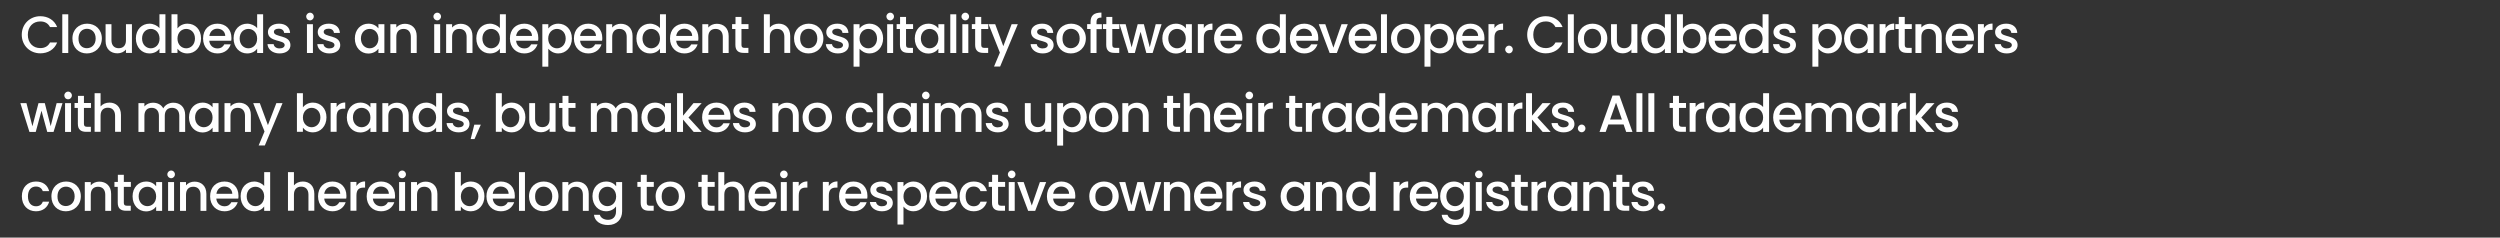 <?xml version="1.0" encoding="UTF-8"?> <svg xmlns="http://www.w3.org/2000/svg" xmlns:xlink="http://www.w3.org/1999/xlink" version="1.1" id="Layer_1" x="0px" y="0px" viewBox="0 0 2344 222.8" style="enable-background:new 0 0 2344 222.8;" xml:space="preserve"><rect x="0" y="0" width="2344" height="222.8" fill="#333333" stroke="none"/> <style type="text/css"> .st0{fill:#FFFFFF;} </style> <g> <path class="st0" d="M37.8,15.2c7.1,0,13.2,3.6,15.8,10.2h-6.7c-1.8-3.6-5-5.3-9.1-5.3c-6.8,0-11.7,4.8-11.7,12.5 s4.9,12.5,11.7,12.5c4.1,0,7.3-1.7,9.1-5.3h6.7c-2.6,6.7-8.7,10.2-15.8,10.2c-9.6,0-17.4-7.2-17.4-17.4 C20.4,22.4,28.2,15.2,37.8,15.2z"></path> <path class="st0" d="M58.5,13.4H64v36.3h-5.6V13.4z"></path> <path class="st0" d="M81.4,50.1c-7.7,0-13.5-5.5-13.5-14c0-8.5,6.1-13.9,13.8-13.9s13.8,5.4,13.8,13.9 C95.4,44.6,89.1,50.1,81.4,50.1z M81.4,45.2c4.2,0,8.3-3,8.3-9.1c0-6.1-4-9.1-8.1-9.1c-4.2,0-8,2.9-8,9.1 C73.5,42.3,77.2,45.2,81.4,45.2z"></path> <path class="st0" d="M123.7,49.6h-5.6v-3.2c-1.8,2.3-4.8,3.6-8,3.6c-6.3,0-11.1-4-11.1-11.5V22.7h5.5v15c0,4.9,2.7,7.5,6.8,7.5 c4.1,0,6.8-2.5,6.8-7.5v-15h5.6V49.6z"></path> <path class="st0" d="M140.2,22.2c3.5,0,7.3,1.7,9.3,4.2v-13h5.6v36.3h-5.6v-4.1c-1.7,2.5-4.9,4.5-9.4,4.5 c-7.1,0-12.7-5.7-12.7-14.1S133.1,22.2,140.2,22.2z M141.4,27.1c-4.2,0-8.2,3.1-8.2,9s4,9.2,8.2,9.2c4.2,0,8.2-3.3,8.2-9.1 C149.5,30.3,145.6,27.1,141.4,27.1z"></path> <path class="st0" d="M175.8,22.2c7.2,0,12.7,5.5,12.7,13.8s-5.6,14.1-12.7,14.1c-4.5,0-7.6-2-9.4-4.4v3.9h-5.6V13.4h5.6v13.3 C168.2,24.2,171.5,22.2,175.8,22.2z M174.6,27.1c-4.2,0-8.2,3.3-8.2,9.1c0,5.8,4,9.1,8.2,9.1c4.2,0,8.2-3.4,8.2-9.2 S178.8,27.1,174.6,27.1z"></path> <path class="st0" d="M203.9,50.1c-7.7,0-13.5-5.5-13.5-14c0-8.5,5.5-13.9,13.5-13.9c7.7,0,13.1,5.3,13.1,13.3c0,0.9,0,1.8-0.2,2.7 h-20.6c0.4,4.5,3.6,7.2,7.7,7.2c3.4,0,5.3-1.7,6.4-3.8h6C214.8,46.3,210.5,50.1,203.9,50.1z M196.3,33.7h14.9 c-0.1-4.2-3.4-6.8-7.5-6.8C199.9,26.9,196.9,29.5,196.3,33.7z"></path> <path class="st0" d="M231.8,22.2c3.5,0,7.3,1.7,9.3,4.2v-13h5.6v36.3h-5.6v-4.1c-1.7,2.5-4.9,4.5-9.4,4.5 c-7.1,0-12.7-5.7-12.7-14.1S224.6,22.2,231.8,22.2z M232.9,27.1c-4.2,0-8.2,3.1-8.2,9s4,9.2,8.2,9.2c4.2,0,8.2-3.3,8.2-9.1 C241.1,30.3,237.1,27.1,232.9,27.1z"></path> <path class="st0" d="M262.1,50.1c-6.5,0-11-3.8-11.3-8.7h5.8c0.2,2.2,2.3,4,5.4,4c3.2,0,4.9-1.4,4.9-3.2c0-5.3-15.7-2.3-15.7-12.2 c0-4.3,4-7.8,10.4-7.8c6.1,0,10.1,3.3,10.4,8.7h-5.6c-0.2-2.4-2-4-5-4c-3,0-4.6,1.2-4.6,3c0,5.4,15.2,2.4,15.5,12.2 C272.5,46.7,268.5,50.1,262.1,50.1z"></path> <path class="st0" d="M287.1,15.5c0-2,1.6-3.6,3.6-3.6c2,0,3.5,1.6,3.5,3.6s-1.6,3.6-3.5,3.6C288.6,19.1,287.1,17.5,287.1,15.5z M287.8,22.7h5.6v27h-5.6V22.7z"></path> <path class="st0" d="M308.8,50.1c-6.5,0-11-3.8-11.3-8.7h5.8c0.2,2.2,2.3,4,5.4,4c3.2,0,4.9-1.4,4.9-3.2c0-5.3-15.7-2.3-15.7-12.2 c0-4.3,4-7.8,10.4-7.8c6.1,0,10.1,3.3,10.4,8.7h-5.6c-0.2-2.4-2-4-5-4c-3,0-4.6,1.2-4.6,3c0,5.4,15.2,2.4,15.5,12.2 C319.2,46.7,315.2,50.1,308.8,50.1z"></path> <path class="st0" d="M345.4,22.2c4.6,0,7.7,2.2,9.4,4.4v-3.9h5.6v27h-5.6v-4c-1.7,2.3-4.9,4.5-9.5,4.5c-7,0-12.6-5.7-12.6-14.1 S338.3,22.2,345.4,22.2z M346.6,27.1c-4.2,0-8.2,3.1-8.2,9s4,9.2,8.2,9.2c4.2,0,8.2-3.3,8.2-9.1C354.7,30.3,350.8,27.1,346.6,27.1z "></path> <path class="st0" d="M385.2,34.6c0-4.9-2.7-7.5-6.8-7.5c-4.1,0-6.8,2.5-6.8,7.5v15.1H366v-27h5.6v3.1c1.8-2.2,4.8-3.5,8-3.5 c6.3,0,11.1,4,11.1,11.5v15.9h-5.5V34.6z"></path> <path class="st0" d="M406.4,15.5c0-2,1.6-3.6,3.6-3.6c2,0,3.5,1.6,3.5,3.6s-1.6,3.6-3.5,3.6C408,19.1,406.4,17.5,406.4,15.5z M407.1,22.7h5.6v27h-5.6V22.7z"></path> <path class="st0" d="M437.5,34.6c0-4.9-2.7-7.5-6.8-7.5c-4.1,0-6.8,2.5-6.8,7.5v15.1h-5.6v-27h5.6v3.1c1.8-2.2,4.8-3.5,8-3.5 c6.3,0,11.1,4,11.1,11.5v15.9h-5.5V34.6z"></path> <path class="st0" d="M459.4,22.2c3.5,0,7.3,1.7,9.3,4.2v-13h5.6v36.3h-5.6v-4.1c-1.7,2.5-4.9,4.5-9.4,4.5 c-7.1,0-12.7-5.7-12.7-14.1S452.2,22.2,459.4,22.2z M460.5,27.1c-4.2,0-8.2,3.1-8.2,9s4,9.2,8.2,9.2c4.2,0,8.2-3.3,8.2-9.1 C468.7,30.3,464.7,27.1,460.5,27.1z"></path> <path class="st0" d="M491.6,50.1c-7.7,0-13.5-5.5-13.5-14c0-8.5,5.5-13.9,13.5-13.9c7.7,0,13.1,5.3,13.1,13.3c0,0.9,0,1.8-0.2,2.7 h-20.6c0.4,4.5,3.6,7.2,7.7,7.2c3.4,0,5.3-1.7,6.4-3.8h6C502.4,46.3,498.2,50.1,491.6,50.1z M483.9,33.7h14.9 c-0.1-4.2-3.4-6.8-7.5-6.8C487.5,26.9,484.5,29.5,483.9,33.7z"></path> <path class="st0" d="M523.5,22.2c7.1,0,12.7,5.5,12.7,13.8s-5.6,14.1-12.7,14.1c-4.5,0-7.6-2.3-9.4-4.4v16.8h-5.6V22.7h5.6v4 C515.8,24.4,519,22.2,523.5,22.2z M522.2,27.1c-4.2,0-8.2,3.3-8.2,9.1c0,5.8,4,9.1,8.2,9.1c4.2,0,8.2-3.4,8.2-9.2 S526.4,27.1,522.2,27.1z"></path> <path class="st0" d="M551.6,50.1c-7.7,0-13.5-5.5-13.5-14c0-8.5,5.5-13.9,13.5-13.9c7.7,0,13.1,5.3,13.1,13.3c0,0.9,0,1.8-0.2,2.7 h-20.6c0.4,4.5,3.6,7.2,7.7,7.2c3.4,0,5.3-1.7,6.4-3.8h6C562.5,46.3,558.2,50.1,551.6,50.1z M543.9,33.7h14.9 c-0.1-4.2-3.4-6.8-7.5-6.8C547.6,26.9,544.5,29.5,543.9,33.7z"></path> <path class="st0" d="M587.6,34.6c0-4.9-2.7-7.5-6.8-7.5c-4.1,0-6.8,2.5-6.8,7.5v15.1h-5.6v-27h5.6v3.1c1.8-2.2,4.8-3.5,8-3.5 c6.3,0,11.1,4,11.1,11.5v15.9h-5.5V34.6z"></path> <path class="st0" d="M609.5,22.2c3.5,0,7.3,1.7,9.3,4.2v-13h5.6v36.3h-5.6v-4.1c-1.7,2.5-4.9,4.5-9.4,4.5 c-7.1,0-12.7-5.7-12.7-14.1S602.3,22.2,609.5,22.2z M610.6,27.1c-4.2,0-8.2,3.1-8.2,9s4,9.2,8.2,9.2c4.2,0,8.2-3.3,8.2-9.1 C618.8,30.3,614.8,27.1,610.6,27.1z"></path> <path class="st0" d="M641.7,50.1c-7.7,0-13.5-5.5-13.5-14c0-8.5,5.5-13.9,13.5-13.9c7.7,0,13.1,5.3,13.1,13.3c0,0.9,0,1.8-0.2,2.7 H634c0.4,4.5,3.6,7.2,7.7,7.2c3.4,0,5.3-1.7,6.4-3.8h6C652.6,46.3,648.3,50.1,641.7,50.1z M634,33.7H649c-0.1-4.2-3.4-6.8-7.5-6.8 C637.7,26.9,634.6,29.5,634,33.7z"></path> <path class="st0" d="M677.7,34.6c0-4.9-2.7-7.5-6.8-7.5c-4.1,0-6.8,2.5-6.8,7.5v15.1h-5.6v-27h5.6v3.1c1.8-2.2,4.8-3.5,8-3.5 c6.3,0,11.1,4,11.1,11.5v15.9h-5.5V34.6z"></path> <path class="st0" d="M689.6,27.2h-3.2v-4.6h3.2v-6.7h5.6v6.7h6.6v4.6h-6.6v14.9c0,2,0.8,2.8,3.1,2.8h3.4v4.7h-4.4 c-4.8,0-7.8-2-7.8-7.5V27.2z"></path> <path class="st0" d="M716.2,13.4h5.6v12.4c1.9-2.3,4.9-3.6,8.4-3.6c6,0,10.7,4,10.7,11.5v15.9h-5.5V34.6c0-4.9-2.7-7.5-6.8-7.5 c-4.1,0-6.8,2.5-6.8,7.5v15.1h-5.6V13.4z"></path> <path class="st0" d="M758,50.1c-7.7,0-13.5-5.5-13.5-14c0-8.5,6.1-13.9,13.8-13.9S772,27.7,772,36.1C772,44.6,765.8,50.1,758,50.1z M758,45.2c4.2,0,8.3-3,8.3-9.1c0-6.1-4-9.1-8.1-9.1c-4.2,0-8,2.9-8,9.1C750.2,42.3,753.8,45.2,758,45.2z"></path> <path class="st0" d="M785.6,50.1c-6.5,0-11-3.8-11.3-8.7h5.8c0.2,2.2,2.3,4,5.4,4c3.2,0,4.9-1.4,4.9-3.2c0-5.3-15.7-2.3-15.7-12.2 c0-4.3,4-7.8,10.4-7.8c6.1,0,10.1,3.3,10.4,8.7h-5.6c-0.2-2.4-2-4-5-4c-3,0-4.6,1.2-4.6,3c0,5.4,15.2,2.4,15.5,12.2 C796,46.7,792,50.1,785.6,50.1z"></path> <path class="st0" d="M815.3,22.2c7.1,0,12.7,5.5,12.7,13.8s-5.6,14.1-12.7,14.1c-4.5,0-7.6-2.3-9.4-4.4v16.8h-5.6V22.7h5.6v4 C807.6,24.4,810.9,22.2,815.3,22.2z M814.1,27.1c-4.2,0-8.2,3.3-8.2,9.1c0,5.8,4,9.1,8.2,9.1c4.2,0,8.2-3.4,8.2-9.2 S818.3,27.1,814.1,27.1z"></path> <path class="st0" d="M831.1,15.5c0-2,1.6-3.6,3.6-3.6c2,0,3.5,1.6,3.5,3.6s-1.6,3.6-3.5,3.6C832.6,19.1,831.1,17.5,831.1,15.5z M831.8,22.7h5.6v27h-5.6V22.7z"></path> <path class="st0" d="M843.9,27.2h-3.2v-4.6h3.2v-6.7h5.6v6.7h6.6v4.6h-6.6v14.9c0,2,0.8,2.8,3.1,2.8h3.4v4.7h-4.4 c-4.8,0-7.8-2-7.8-7.5V27.2z"></path> <path class="st0" d="M870.4,22.2c4.6,0,7.7,2.2,9.4,4.4v-3.9h5.6v27h-5.6v-4c-1.7,2.3-4.9,4.5-9.5,4.5c-7,0-12.6-5.7-12.6-14.1 S863.3,22.2,870.4,22.2z M871.6,27.1c-4.2,0-8.2,3.1-8.2,9s4,9.2,8.2,9.2c4.2,0,8.2-3.3,8.2-9.1C879.8,30.3,875.8,27.1,871.6,27.1z "></path> <path class="st0" d="M891,13.4h5.6v36.3H891V13.4z"></path> <path class="st0" d="M901.5,15.5c0-2,1.6-3.6,3.6-3.6c2,0,3.5,1.6,3.5,3.6s-1.6,3.6-3.5,3.6C903.1,19.1,901.5,17.5,901.5,15.5z M902.3,22.7h5.6v27h-5.6V22.7z"></path> <path class="st0" d="M914.4,27.2h-3.2v-4.6h3.2v-6.7h5.6v6.7h6.6v4.6H920v14.9c0,2,0.8,2.8,3.1,2.8h3.4v4.7h-4.4 c-4.8,0-7.8-2-7.8-7.5V27.2z"></path> <path class="st0" d="M948.5,22.7h5.8l-16.6,39.7H932l5.5-13.1l-10.6-26.6h6.2l7.6,20.6L948.5,22.7z"></path> <path class="st0" d="M977.6,50.1c-6.5,0-11-3.8-11.3-8.7h5.8c0.2,2.2,2.3,4,5.4,4c3.2,0,4.9-1.4,4.9-3.2c0-5.3-15.7-2.3-15.7-12.2 c0-4.3,4-7.8,10.4-7.8c6.1,0,10.1,3.3,10.4,8.7H982c-0.2-2.4-2-4-5-4c-3,0-4.6,1.2-4.6,3c0,5.4,15.2,2.4,15.5,12.2 C988,46.7,984,50.1,977.6,50.1z"></path> <path class="st0" d="M1004,50.1c-7.7,0-13.5-5.5-13.5-14c0-8.5,6.1-13.9,13.8-13.9c7.7,0,13.8,5.4,13.8,13.9 C1018,44.6,1011.7,50.1,1004,50.1z M1004,45.2c4.2,0,8.3-3,8.3-9.1c0-6.1-4-9.1-8.1-9.1c-4.2,0-8,2.9-8,9.1 C996.1,42.3,999.8,45.2,1004,45.2z"></path> <path class="st0" d="M1022.5,27.2h-3.2v-4.6h3.2v-1.9c0-6.2,3.2-8.9,10.2-8.9v4.7c-3.4,0-4.6,1.2-4.6,4.3v1.9h5v4.6h-5v22.4h-5.6 V27.2z"></path> <path class="st0" d="M1037.3,27.2h-3.2v-4.6h3.2v-6.7h5.6v6.7h6.6v4.6h-6.6v14.9c0,2,0.8,2.8,3.1,2.8h3.4v4.7h-4.4 c-4.8,0-7.8-2-7.8-7.5V27.2z"></path> <path class="st0" d="M1049.7,22.7h5.7l5.6,21.7l5.7-21.7h5.8l5.5,21.6l5.6-21.6h5.5l-8.4,27h-5.9l-5.4-19.9l-5.4,19.9h-5.9 L1049.7,22.7z"></path> <path class="st0" d="M1102.5,22.2c4.6,0,7.7,2.2,9.4,4.4v-3.9h5.6v27h-5.6v-4c-1.7,2.3-4.9,4.5-9.5,4.5c-7,0-12.6-5.7-12.6-14.1 S1095.4,22.2,1102.5,22.2z M1103.6,27.1c-4.2,0-8.2,3.1-8.2,9s4,9.2,8.2,9.2c4.2,0,8.2-3.3,8.2-9.1 C1111.8,30.3,1107.9,27.1,1103.6,27.1z"></path> <path class="st0" d="M1128.7,49.6h-5.6v-27h5.6v3.9c1.6-2.7,4.3-4.4,8.1-4.4V28h-1.4c-4.1,0-6.7,1.7-6.7,7.4V49.6z"></path> <path class="st0" d="M1151.8,50.1c-7.7,0-13.5-5.5-13.5-14c0-8.5,5.5-13.9,13.5-13.9c7.7,0,13.1,5.3,13.1,13.3c0,0.9,0,1.8-0.2,2.7 h-20.6c0.4,4.5,3.6,7.2,7.7,7.2c3.4,0,5.3-1.7,6.4-3.8h6C1162.7,46.3,1158.4,50.1,1151.8,50.1z M1144.2,33.7h14.9 c-0.1-4.2-3.4-6.8-7.5-6.8C1147.8,26.9,1144.8,29.5,1144.2,33.7z"></path> <path class="st0" d="M1190.7,22.2c3.5,0,7.3,1.7,9.3,4.2v-13h5.6v36.3h-5.6v-4.1c-1.7,2.5-4.9,4.5-9.4,4.5 c-7.1,0-12.7-5.7-12.7-14.1S1183.5,22.2,1190.7,22.2z M1191.8,27.1c-4.2,0-8.2,3.1-8.2,9s4,9.2,8.2,9.2c4.2,0,8.2-3.3,8.2-9.1 C1200,30.3,1196,27.1,1191.8,27.1z"></path> <path class="st0" d="M1222.9,50.1c-7.7,0-13.5-5.5-13.5-14c0-8.5,5.5-13.9,13.5-13.9c7.7,0,13.1,5.3,13.1,13.3c0,0.9,0,1.8-0.2,2.7 h-20.6c0.4,4.5,3.6,7.2,7.7,7.2c3.4,0,5.3-1.7,6.4-3.8h6C1233.7,46.3,1229.5,50.1,1222.9,50.1z M1215.2,33.7h14.9 c-0.1-4.2-3.4-6.8-7.5-6.8C1218.8,26.9,1215.8,29.5,1215.2,33.7z"></path> <path class="st0" d="M1242.6,22.7l7.6,22l7.6-22h5.9l-10.3,27h-6.7l-10.2-27H1242.6z"></path> <path class="st0" d="M1277.9,50.1c-7.7,0-13.5-5.5-13.5-14c0-8.5,5.5-13.9,13.5-13.9c7.7,0,13.1,5.3,13.1,13.3c0,0.9,0,1.8-0.2,2.7 h-20.6c0.4,4.5,3.6,7.2,7.7,7.2c3.4,0,5.3-1.7,6.4-3.8h6C1288.8,46.3,1284.5,50.1,1277.9,50.1z M1270.2,33.7h14.9 c-0.1-4.2-3.4-6.8-7.5-6.8C1273.9,26.9,1270.8,29.5,1270.2,33.7z"></path> <path class="st0" d="M1294.8,13.4h5.6v36.3h-5.6V13.4z"></path> <path class="st0" d="M1317.7,50.1c-7.7,0-13.5-5.5-13.5-14c0-8.5,6.1-13.9,13.8-13.9s13.8,5.4,13.8,13.9 C1331.7,44.6,1325.5,50.1,1317.7,50.1z M1317.7,45.2c4.2,0,8.3-3,8.3-9.1c0-6.1-4-9.1-8.1-9.1c-4.2,0-8,2.9-8,9.1 C1309.9,42.3,1313.5,45.2,1317.7,45.2z"></path> <path class="st0" d="M1350.6,22.2c7.1,0,12.7,5.5,12.7,13.8s-5.6,14.1-12.7,14.1c-4.5,0-7.6-2.3-9.4-4.4v16.8h-5.6V22.7h5.6v4 C1342.9,24.4,1346.1,22.2,1350.6,22.2z M1349.3,27.1c-4.2,0-8.2,3.3-8.2,9.1c0,5.8,4,9.1,8.2,9.1c4.2,0,8.2-3.4,8.2-9.2 S1353.5,27.1,1349.3,27.1z"></path> <path class="st0" d="M1378.7,50.1c-7.7,0-13.5-5.5-13.5-14c0-8.5,5.5-13.9,13.5-13.9c7.7,0,13.1,5.3,13.1,13.3c0,0.9,0,1.8-0.2,2.7 H1371c0.4,4.5,3.6,7.2,7.7,7.2c3.4,0,5.3-1.7,6.4-3.8h6C1389.6,46.3,1385.3,50.1,1378.7,50.1z M1371,33.7h14.9 c-0.1-4.2-3.4-6.8-7.5-6.8C1374.7,26.9,1371.6,29.5,1371,33.7z"></path> <path class="st0" d="M1401.2,49.6h-5.6v-27h5.6v3.9c1.6-2.7,4.3-4.4,8.1-4.4V28h-1.4c-4.1,0-6.7,1.7-6.7,7.4V49.6z"></path> <path class="st0" d="M1414.9,50c-2,0-3.6-1.6-3.6-3.6s1.6-3.6,3.6-3.6c2,0,3.5,1.6,3.5,3.6S1416.9,50,1414.9,50z"></path> <path class="st0" d="M1449.3,15.2c7.1,0,13.2,3.6,15.8,10.2h-6.7c-1.8-3.6-5-5.3-9.1-5.3c-6.8,0-11.7,4.8-11.7,12.5 s4.9,12.5,11.7,12.5c4.1,0,7.3-1.7,9.1-5.3h6.7c-2.6,6.7-8.7,10.2-15.8,10.2c-9.6,0-17.4-7.2-17.4-17.4 C1431.9,22.4,1439.7,15.2,1449.3,15.2z"></path> <path class="st0" d="M1470,13.4h5.6v36.3h-5.6V13.4z"></path> <path class="st0" d="M1492.9,50.1c-7.7,0-13.5-5.5-13.5-14c0-8.5,6.1-13.9,13.8-13.9s13.8,5.4,13.8,13.9 C1506.9,44.6,1500.6,50.1,1492.9,50.1z M1492.9,45.2c4.2,0,8.3-3,8.3-9.1c0-6.1-4-9.1-8.1-9.1c-4.2,0-8,2.9-8,9.1 C1485.1,42.3,1488.7,45.2,1492.9,45.2z"></path> <path class="st0" d="M1535.2,49.6h-5.6v-3.2c-1.8,2.3-4.8,3.6-8,3.6c-6.3,0-11.1-4-11.1-11.5V22.7h5.5v15c0,4.9,2.7,7.5,6.8,7.5 c4.1,0,6.8-2.5,6.8-7.5v-15h5.6V49.6z"></path> <path class="st0" d="M1551.7,22.2c3.5,0,7.3,1.7,9.3,4.2v-13h5.6v36.3h-5.6v-4.1c-1.7,2.5-4.9,4.5-9.4,4.5 c-7.1,0-12.7-5.7-12.7-14.1S1544.6,22.2,1551.7,22.2z M1552.9,27.1c-4.2,0-8.2,3.1-8.2,9s4,9.2,8.2,9.2c4.2,0,8.2-3.3,8.2-9.1 C1561.1,30.3,1557.1,27.1,1552.9,27.1z"></path> <path class="st0" d="M1587.3,22.2c7.2,0,12.7,5.5,12.7,13.8s-5.6,14.1-12.7,14.1c-4.5,0-7.6-2-9.4-4.4v3.9h-5.6V13.4h5.6v13.3 C1579.7,24.2,1583.1,22.2,1587.3,22.2z M1586.1,27.1c-4.2,0-8.2,3.3-8.2,9.1c0,5.8,4,9.1,8.2,9.1c4.2,0,8.2-3.4,8.2-9.2 S1590.3,27.1,1586.1,27.1z"></path> <path class="st0" d="M1615.4,50.1c-7.7,0-13.5-5.5-13.5-14c0-8.5,5.5-13.9,13.5-13.9c7.7,0,13.1,5.3,13.1,13.3c0,0.9,0,1.8-0.2,2.7 h-20.6c0.4,4.5,3.6,7.2,7.7,7.2c3.4,0,5.3-1.7,6.4-3.8h6C1626.3,46.3,1622.1,50.1,1615.4,50.1z M1607.8,33.7h14.9 c-0.1-4.2-3.4-6.8-7.5-6.8C1611.4,26.9,1608.4,29.5,1607.8,33.7z"></path> <path class="st0" d="M1643.3,22.2c3.5,0,7.3,1.7,9.3,4.2v-13h5.6v36.3h-5.6v-4.1c-1.7,2.5-4.9,4.5-9.4,4.5 c-7.1,0-12.7-5.7-12.7-14.1S1636.1,22.2,1643.3,22.2z M1644.4,27.1c-4.2,0-8.2,3.1-8.2,9s4,9.2,8.2,9.2c4.2,0,8.2-3.3,8.2-9.1 C1652.6,30.3,1648.6,27.1,1644.4,27.1z"></path> <path class="st0" d="M1673.7,50.1c-6.5,0-11-3.8-11.3-8.7h5.8c0.2,2.2,2.3,4,5.4,4c3.2,0,4.9-1.4,4.9-3.2c0-5.3-15.7-2.3-15.7-12.2 c0-4.3,4-7.8,10.4-7.8c6.1,0,10.1,3.3,10.4,8.7h-5.6c-0.2-2.4-2-4-5-4c-3,0-4.6,1.2-4.6,3c0,5.4,15.2,2.4,15.5,12.2 C1684,46.7,1680,50.1,1673.7,50.1z"></path> <path class="st0" d="M1714.3,22.2c7.1,0,12.7,5.5,12.7,13.8s-5.6,14.1-12.7,14.1c-4.5,0-7.6-2.3-9.4-4.4v16.8h-5.6V22.7h5.6v4 C1706.6,24.4,1709.9,22.2,1714.3,22.2z M1713.1,27.1c-4.2,0-8.2,3.3-8.2,9.1c0,5.8,4,9.1,8.2,9.1c4.2,0,8.2-3.4,8.2-9.2 S1717.3,27.1,1713.1,27.1z"></path> <path class="st0" d="M1741.7,22.2c4.6,0,7.7,2.2,9.4,4.4v-3.9h5.6v27h-5.6v-4c-1.7,2.3-4.9,4.5-9.5,4.5c-7,0-12.6-5.7-12.6-14.1 S1734.6,22.2,1741.7,22.2z M1742.9,27.1c-4.2,0-8.2,3.1-8.2,9s4,9.2,8.2,9.2c4.2,0,8.2-3.3,8.2-9.1 C1751.1,30.3,1747.1,27.1,1742.9,27.1z"></path> <path class="st0" d="M1767.9,49.6h-5.6v-27h5.6v3.9c1.6-2.7,4.3-4.4,8.1-4.4V28h-1.4c-4.1,0-6.7,1.7-6.7,7.4V49.6z"></path> <path class="st0" d="M1780.3,27.2h-3.2v-4.6h3.2v-6.7h5.6v6.7h6.6v4.6h-6.6v14.9c0,2,0.8,2.8,3.1,2.8h3.4v4.7h-4.4 c-4.8,0-7.8-2-7.8-7.5V27.2z"></path> <path class="st0" d="M1815.1,34.6c0-4.9-2.7-7.5-6.8-7.5c-4.1,0-6.8,2.5-6.8,7.5v15.1h-5.6v-27h5.6v3.1c1.8-2.2,4.8-3.5,8-3.5 c6.3,0,11.1,4,11.1,11.5v15.9h-5.5V34.6z"></path> <path class="st0" d="M1837.7,50.1c-7.7,0-13.5-5.5-13.5-14c0-8.5,5.5-13.9,13.5-13.9c7.7,0,13.1,5.3,13.1,13.3c0,0.9,0,1.8-0.2,2.7 H1830c0.4,4.5,3.6,7.2,7.7,7.2c3.4,0,5.3-1.7,6.4-3.8h6C1848.5,46.3,1844.3,50.1,1837.7,50.1z M1830,33.7h14.9 c-0.1-4.2-3.4-6.8-7.5-6.8C1833.6,26.9,1830.6,29.5,1830,33.7z"></path> <path class="st0" d="M1860.1,49.6h-5.6v-27h5.6v3.9c1.6-2.7,4.3-4.4,8.1-4.4V28h-1.4c-4.1,0-6.7,1.7-6.7,7.4V49.6z"></path> <path class="st0" d="M1881.5,50.1c-6.5,0-11-3.8-11.3-8.7h5.8c0.2,2.2,2.3,4,5.4,4c3.2,0,4.9-1.4,4.9-3.2c0-5.3-15.7-2.3-15.7-12.2 c0-4.3,4-7.8,10.4-7.8c6.1,0,10.1,3.3,10.4,8.7h-5.6c-0.2-2.4-2-4-5-4c-3,0-4.6,1.2-4.6,3c0,5.4,15.2,2.4,15.5,12.2 C1891.8,46.7,1887.8,50.1,1881.5,50.1z"></path> <path class="st0" d="M19.1,96.7h5.7l5.6,21.7l5.7-21.7H42l5.5,21.6l5.6-21.6h5.5l-8.4,27h-5.9l-5.4-19.9l-5.4,19.9h-5.9L19.1,96.7z "></path> <path class="st0" d="M60.3,89.5c0-2,1.6-3.6,3.6-3.6c2,0,3.5,1.6,3.5,3.6s-1.6,3.6-3.5,3.6C61.8,93.1,60.3,91.5,60.3,89.5z M61,96.7h5.6v27H61V96.7z"></path> <path class="st0" d="M73.1,101.2h-3.2v-4.6h3.2v-6.7h5.6v6.7h6.6v4.6h-6.6v14.9c0,2,0.8,2.8,3.1,2.8h3.4v4.7h-4.4 c-4.8,0-7.8-2-7.8-7.5V101.2z"></path> <path class="st0" d="M88.7,87.4h5.6v12.4c1.9-2.3,4.9-3.6,8.4-3.6c6,0,10.7,4,10.7,11.5v15.9h-5.5v-15.1c0-4.9-2.7-7.5-6.8-7.5 c-4.1,0-6.8,2.5-6.8,7.5v15.1h-5.6V87.4z"></path> <path class="st0" d="M168.1,108.6c0-4.9-2.7-7.5-6.8-7.5c-4.1,0-6.8,2.5-6.8,7.5v15.1H149v-15.1c0-4.9-2.7-7.5-6.8-7.5 c-4.1,0-6.8,2.5-6.8,7.5v15.1h-5.6v-27h5.6v3.1c1.8-2.2,4.8-3.5,8-3.5c4.3,0,7.8,1.8,9.7,5.3c1.7-3.3,5.5-5.3,9.4-5.3 c6.3,0,11.1,4,11.1,11.5v15.9h-5.5V108.6z"></path> <path class="st0" d="M189.9,96.2c4.6,0,7.7,2.2,9.4,4.4v-3.9h5.6v27h-5.6v-4c-1.7,2.3-4.9,4.5-9.5,4.5c-7,0-12.6-5.7-12.6-14.1 S182.8,96.2,189.9,96.2z M191.1,101.1c-4.2,0-8.2,3.1-8.2,9s4,9.2,8.2,9.2c4.2,0,8.2-3.3,8.2-9.1 C199.3,104.3,195.3,101.1,191.1,101.1z"></path> <path class="st0" d="M229.7,108.6c0-4.9-2.7-7.5-6.8-7.5c-4.1,0-6.8,2.5-6.8,7.5v15.1h-5.6v-27h5.6v3.1c1.8-2.2,4.8-3.5,8-3.5 c6.3,0,11.1,4,11.1,11.5v15.9h-5.5V108.6z"></path> <path class="st0" d="M259.1,96.7h5.8l-16.6,39.7h-5.8l5.5-13.1l-10.6-26.6h6.2l7.6,20.6L259.1,96.7z"></path> <path class="st0" d="M293.4,96.2c7.2,0,12.7,5.5,12.7,13.8s-5.6,14.1-12.7,14.1c-4.5,0-7.6-2-9.4-4.4v3.9h-5.6V87.4h5.6v13.3 C285.8,98.2,289.2,96.2,293.4,96.2z M292.2,101.1c-4.2,0-8.2,3.3-8.2,9.1c0,5.8,4,9.1,8.2,9.1c4.2,0,8.2-3.4,8.2-9.2 S296.4,101.1,292.2,101.1z"></path> <path class="st0" d="M315.5,123.6H310v-27h5.6v3.9c1.6-2.7,4.3-4.4,8.1-4.4v5.8h-1.4c-4.1,0-6.7,1.7-6.7,7.4V123.6z"></path> <path class="st0" d="M337.9,96.2c4.6,0,7.7,2.2,9.4,4.4v-3.9h5.6v27h-5.6v-4c-1.7,2.3-4.9,4.5-9.5,4.5c-7,0-12.6-5.7-12.6-14.1 S330.8,96.2,337.9,96.2z M339.1,101.1c-4.2,0-8.2,3.1-8.2,9s4,9.2,8.2,9.2c4.2,0,8.2-3.3,8.2-9.1 C347.3,104.3,343.3,101.1,339.1,101.1z"></path> <path class="st0" d="M377.7,108.6c0-4.9-2.7-7.5-6.8-7.5c-4.1,0-6.8,2.5-6.8,7.5v15.1h-5.6v-27h5.6v3.1c1.8-2.2,4.8-3.5,8-3.5 c6.3,0,11.1,4,11.1,11.5v15.9h-5.5V108.6z"></path> <path class="st0" d="M399.6,96.2c3.5,0,7.3,1.7,9.3,4.2v-13h5.6v36.3h-5.6v-4.1c-1.7,2.5-4.9,4.5-9.4,4.5 c-7.1,0-12.7-5.7-12.7-14.1S392.4,96.2,399.6,96.2z M400.7,101.1c-4.2,0-8.2,3.1-8.2,9s4,9.2,8.2,9.2c4.2,0,8.2-3.3,8.2-9.1 C408.9,104.3,404.9,101.1,400.7,101.1z"></path> <path class="st0" d="M430,124.1c-6.5,0-11-3.8-11.3-8.7h5.8c0.2,2.2,2.3,4,5.4,4c3.2,0,4.9-1.4,4.9-3.2c0-5.3-15.7-2.3-15.7-12.2 c0-4.3,4-7.8,10.4-7.8c6.1,0,10.1,3.3,10.4,8.7h-5.6c-0.2-2.4-2-4-5-4c-3,0-4.6,1.2-4.6,3c0,5.4,15.2,2.4,15.5,12.2 C440.3,120.7,436.3,124.1,430,124.1z"></path> <path class="st0" d="M444.7,116.9h6.1l-5.9,13.5h-3.6L444.7,116.9z"></path> <path class="st0" d="M479.9,96.2c7.2,0,12.7,5.5,12.7,13.8s-5.6,14.1-12.7,14.1c-4.5,0-7.6-2-9.4-4.4v3.9h-5.6V87.4h5.6v13.3 C472.3,98.2,475.7,96.2,479.9,96.2z M478.7,101.1c-4.2,0-8.2,3.3-8.2,9.1c0,5.8,4,9.1,8.2,9.1c4.2,0,8.2-3.4,8.2-9.2 S482.9,101.1,478.7,101.1z"></path> <path class="st0" d="M520.9,123.6h-5.6v-3.2c-1.8,2.3-4.8,3.6-8,3.6c-6.3,0-11.1-4-11.1-11.5V96.7h5.5v15c0,4.9,2.7,7.5,6.8,7.5 c4.1,0,6.8-2.5,6.8-7.5v-15h5.6V123.6z"></path> <path class="st0" d="M527.4,101.2h-3.2v-4.6h3.2v-6.7h5.6v6.7h6.6v4.6h-6.6v14.9c0,2,0.8,2.8,3.1,2.8h3.4v4.7h-4.4 c-4.8,0-7.8-2-7.8-7.5V101.2z"></path> <path class="st0" d="M592.3,108.6c0-4.9-2.7-7.5-6.8-7.5c-4.1,0-6.8,2.5-6.8,7.5v15.1h-5.5v-15.1c0-4.9-2.7-7.5-6.8-7.5 c-4.1,0-6.8,2.5-6.8,7.5v15.1h-5.6v-27h5.6v3.1c1.8-2.2,4.8-3.5,8-3.5c4.3,0,7.8,1.8,9.7,5.3c1.7-3.3,5.5-5.3,9.4-5.3 c6.3,0,11.1,4,11.1,11.5v15.9h-5.5V108.6z"></path> <path class="st0" d="M614.1,96.2c4.6,0,7.7,2.2,9.4,4.4v-3.9h5.6v27h-5.6v-4c-1.7,2.3-4.9,4.5-9.5,4.5c-7,0-12.6-5.7-12.6-14.1 S607,96.2,614.1,96.2z M615.3,101.1c-4.2,0-8.2,3.1-8.2,9s4,9.2,8.2,9.2c4.2,0,8.2-3.3,8.2-9.1 C623.5,104.3,619.5,101.1,615.3,101.1z"></path> <path class="st0" d="M634.8,87.4h5.6v21.1l9.8-11.8h7.7l-12.4,13.5l12.4,13.5h-7.5l-10-11.6v11.6h-5.6V87.4z"></path> <path class="st0" d="M671.8,124.1c-7.7,0-13.5-5.5-13.5-14c0-8.5,5.5-13.9,13.5-13.9c7.7,0,13.1,5.3,13.1,13.3c0,0.9,0,1.8-0.2,2.7 h-20.6c0.4,4.5,3.6,7.2,7.7,7.2c3.4,0,5.3-1.7,6.4-3.8h6C682.7,120.3,678.4,124.1,671.8,124.1z M664.2,107.7h14.9 c-0.1-4.2-3.4-6.8-7.5-6.8C667.8,100.9,664.8,103.5,664.2,107.7z"></path> <path class="st0" d="M698.5,124.1c-6.5,0-11-3.8-11.3-8.7h5.8c0.2,2.2,2.3,4,5.4,4c3.2,0,4.9-1.4,4.9-3.2c0-5.3-15.7-2.3-15.7-12.2 c0-4.3,4-7.8,10.4-7.8c6.1,0,10.1,3.3,10.4,8.7h-5.6c-0.2-2.4-2-4-5-4c-3,0-4.6,1.2-4.6,3c0,5.4,15.2,2.4,15.5,12.2 C708.9,120.7,704.9,124.1,698.5,124.1z"></path> <path class="st0" d="M743.4,108.6c0-4.9-2.7-7.5-6.8-7.5c-4.1,0-6.8,2.5-6.8,7.5v15.1h-5.6v-27h5.6v3.1c1.8-2.2,4.8-3.5,8-3.5 c6.3,0,11.1,4,11.1,11.5v15.9h-5.5V108.6z"></path> <path class="st0" d="M766,124.1c-7.7,0-13.5-5.5-13.5-14c0-8.5,6.1-13.9,13.8-13.9s13.8,5.4,13.8,13.9 C780,118.6,773.7,124.1,766,124.1z M766,119.2c4.2,0,8.3-3,8.3-9.1c0-6.1-4-9.1-8.1-9.1c-4.2,0-8,2.9-8,9.1 C758.2,116.3,761.8,119.2,766,119.2z"></path> <path class="st0" d="M806.2,96.2c6.6,0,10.9,3.3,12.4,9h-6c-0.9-2.6-3.1-4.3-6.4-4.3c-4.5,0-7.5,3.3-7.5,9.2c0,5.9,3,9.3,7.5,9.3 c3.3,0,5.4-1.5,6.4-4.3h6c-1.5,5.3-5.8,9-12.4,9c-7.7,0-13.2-5.5-13.2-14C793,101.7,798.5,96.2,806.2,96.2z"></path> <path class="st0" d="M822.5,87.4h5.6v36.3h-5.6V87.4z"></path> <path class="st0" d="M844.6,96.2c4.6,0,7.7,2.2,9.4,4.4v-3.9h5.6v27H854v-4c-1.7,2.3-4.9,4.5-9.5,4.5c-7,0-12.6-5.7-12.6-14.1 S837.5,96.2,844.6,96.2z M845.8,101.1c-4.2,0-8.2,3.1-8.2,9s4,9.2,8.2,9.2c4.2,0,8.2-3.3,8.2-9.1C854,104.3,850,101.1,845.8,101.1z "></path> <path class="st0" d="M864.5,89.5c0-2,1.6-3.6,3.6-3.6c2,0,3.5,1.6,3.5,3.6s-1.6,3.6-3.5,3.6C866.1,93.1,864.5,91.5,864.5,89.5z M865.3,96.7h5.6v27h-5.6V96.7z"></path> <path class="st0" d="M914.8,108.6c0-4.9-2.7-7.5-6.8-7.5c-4.1,0-6.8,2.5-6.8,7.5v15.1h-5.5v-15.1c0-4.9-2.7-7.5-6.8-7.5 c-4.1,0-6.8,2.5-6.8,7.5v15.1h-5.6v-27h5.6v3.1c1.8-2.2,4.8-3.5,8-3.5c4.3,0,7.8,1.8,9.7,5.3c1.7-3.3,5.5-5.3,9.4-5.3 c6.3,0,11.1,4,11.1,11.5v15.9h-5.5V108.6z"></path> <path class="st0" d="M935.5,124.1c-6.5,0-11-3.8-11.3-8.7h5.8c0.2,2.2,2.3,4,5.4,4c3.2,0,4.9-1.4,4.9-3.2c0-5.3-15.7-2.3-15.7-12.2 c0-4.3,4-7.8,10.4-7.8c6.1,0,10.1,3.3,10.4,8.7h-5.6c-0.2-2.4-2-4-5-4c-3,0-4.6,1.2-4.6,3c0,5.4,15.2,2.4,15.5,12.2 C945.8,120.7,941.9,124.1,935.5,124.1z"></path> <path class="st0" d="M985.6,123.6H980v-3.2c-1.8,2.3-4.8,3.6-8,3.6c-6.3,0-11.1-4-11.1-11.5V96.7h5.5v15c0,4.9,2.7,7.5,6.8,7.5 c4.1,0,6.8-2.5,6.8-7.5v-15h5.6V123.6z"></path> <path class="st0" d="M1006.2,96.2c7.1,0,12.7,5.5,12.7,13.8s-5.6,14.1-12.7,14.1c-4.5,0-7.6-2.3-9.4-4.4v16.8h-5.6V96.7h5.6v4 C998.5,98.4,1001.8,96.2,1006.2,96.2z M1005,101.1c-4.2,0-8.2,3.3-8.2,9.1c0,5.8,4,9.1,8.2,9.1c4.2,0,8.2-3.4,8.2-9.2 S1009.2,101.1,1005,101.1z"></path> <path class="st0" d="M1034.5,124.1c-7.7,0-13.5-5.5-13.5-14c0-8.5,6.1-13.9,13.8-13.9s13.8,5.4,13.8,13.9 C1048.5,118.6,1042.2,124.1,1034.5,124.1z M1034.5,119.2c4.2,0,8.3-3,8.3-9.1c0-6.1-4-9.1-8.1-9.1c-4.2,0-8,2.9-8,9.1 C1026.6,116.3,1030.2,119.2,1034.5,119.2z"></path> <path class="st0" d="M1071.5,108.6c0-4.9-2.7-7.5-6.8-7.5c-4.1,0-6.8,2.5-6.8,7.5v15.1h-5.6v-27h5.6v3.1c1.8-2.2,4.8-3.5,8-3.5 c6.3,0,11.1,4,11.1,11.5v15.9h-5.5V108.6z"></path> <path class="st0" d="M1094.3,101.2h-3.2v-4.6h3.2v-6.7h5.6v6.7h6.6v4.6h-6.6v14.9c0,2,0.8,2.8,3.1,2.8h3.4v4.7h-4.4 c-4.8,0-7.8-2-7.8-7.5V101.2z"></path> <path class="st0" d="M1109.9,87.4h5.6v12.4c1.9-2.3,4.9-3.6,8.4-3.6c6,0,10.7,4,10.7,11.5v15.9h-5.5v-15.1c0-4.9-2.7-7.5-6.8-7.5 c-4.1,0-6.8,2.5-6.8,7.5v15.1h-5.6V87.4z"></path> <path class="st0" d="M1151.6,124.1c-7.7,0-13.5-5.5-13.5-14c0-8.5,5.5-13.9,13.5-13.9c7.7,0,13.1,5.3,13.1,13.3 c0,0.9,0,1.8-0.2,2.7h-20.6c0.4,4.5,3.6,7.2,7.7,7.2c3.4,0,5.3-1.7,6.4-3.8h6C1162.5,120.3,1158.2,124.1,1151.6,124.1z M1144,107.7 h14.9c-0.1-4.2-3.4-6.8-7.5-6.8C1147.6,100.9,1144.6,103.5,1144,107.7z"></path> <path class="st0" d="M1167.8,89.5c0-2,1.6-3.6,3.6-3.6c2,0,3.5,1.6,3.5,3.6s-1.6,3.6-3.5,3.6C1169.4,93.1,1167.8,91.5,1167.8,89.5z M1168.5,96.7h5.6v27h-5.6V96.7z"></path> <path class="st0" d="M1185.3,123.6h-5.6v-27h5.6v3.9c1.6-2.7,4.3-4.4,8.1-4.4v5.8h-1.4c-4.1,0-6.7,1.7-6.7,7.4V123.6z"></path> <path class="st0" d="M1208.8,101.2h-3.2v-4.6h3.2v-6.7h5.6v6.7h6.6v4.6h-6.6v14.9c0,2,0.8,2.8,3.1,2.8h3.4v4.7h-4.4 c-4.8,0-7.8-2-7.8-7.5V101.2z"></path> <path class="st0" d="M1230,123.6h-5.6v-27h5.6v3.9c1.6-2.7,4.3-4.4,8.1-4.4v5.8h-1.4c-4.1,0-6.7,1.7-6.7,7.4V123.6z"></path> <path class="st0" d="M1252.4,96.2c4.6,0,7.7,2.2,9.4,4.4v-3.9h5.6v27h-5.6v-4c-1.7,2.3-4.9,4.5-9.5,4.5c-7,0-12.6-5.7-12.6-14.1 S1245.3,96.2,1252.4,96.2z M1253.5,101.1c-4.2,0-8.2,3.1-8.2,9s4,9.2,8.2,9.2c4.2,0,8.2-3.3,8.2-9.1 C1261.7,104.3,1257.8,101.1,1253.5,101.1z"></path> <path class="st0" d="M1283.9,96.2c3.5,0,7.3,1.7,9.3,4.2v-13h5.6v36.3h-5.6v-4.1c-1.7,2.5-4.9,4.5-9.4,4.5 c-7.1,0-12.7-5.7-12.7-14.1S1276.8,96.2,1283.9,96.2z M1285,101.1c-4.2,0-8.2,3.1-8.2,9s4,9.2,8.2,9.2c4.2,0,8.2-3.3,8.2-9.1 C1293.2,104.3,1289.3,101.1,1285,101.1z"></path> <path class="st0" d="M1316.1,124.1c-7.7,0-13.5-5.5-13.5-14c0-8.5,5.5-13.9,13.5-13.9c7.7,0,13.1,5.3,13.1,13.3 c0,0.9,0,1.8-0.2,2.7h-20.6c0.4,4.5,3.6,7.2,7.7,7.2c3.4,0,5.3-1.7,6.4-3.8h6C1327,120.3,1322.7,124.1,1316.1,124.1z M1308.5,107.7 h14.9c-0.1-4.2-3.4-6.8-7.5-6.8C1312.1,100.9,1309.1,103.5,1308.5,107.7z"></path> <path class="st0" d="M1371.3,108.6c0-4.9-2.7-7.5-6.8-7.5c-4.1,0-6.8,2.5-6.8,7.5v15.1h-5.5v-15.1c0-4.9-2.7-7.5-6.8-7.5 c-4.1,0-6.8,2.5-6.8,7.5v15.1h-5.6v-27h5.6v3.1c1.8-2.2,4.8-3.5,8-3.5c4.3,0,7.8,1.8,9.7,5.3c1.7-3.3,5.5-5.3,9.4-5.3 c6.3,0,11.1,4,11.1,11.5v15.9h-5.5V108.6z"></path> <path class="st0" d="M1393.1,96.2c4.6,0,7.7,2.2,9.4,4.4v-3.9h5.6v27h-5.6v-4c-1.7,2.3-4.9,4.5-9.5,4.5c-7,0-12.6-5.7-12.6-14.1 S1386,96.2,1393.1,96.2z M1394.3,101.1c-4.2,0-8.2,3.1-8.2,9s4,9.2,8.2,9.2c4.2,0,8.2-3.3,8.2-9.1 C1402.4,104.3,1398.5,101.1,1394.3,101.1z"></path> <path class="st0" d="M1419.3,123.6h-5.6v-27h5.6v3.9c1.6-2.7,4.3-4.4,8.1-4.4v5.8h-1.4c-4.1,0-6.7,1.7-6.7,7.4V123.6z"></path> <path class="st0" d="M1430.8,87.4h5.6v21.1l9.8-11.8h7.7l-12.4,13.5l12.4,13.5h-7.5l-10-11.6v11.6h-5.6V87.4z"></path> <path class="st0" d="M1466,124.1c-6.5,0-11-3.8-11.3-8.7h5.8c0.2,2.2,2.3,4,5.4,4c3.2,0,4.9-1.4,4.9-3.2c0-5.3-15.7-2.3-15.7-12.2 c0-4.3,4-7.8,10.4-7.8c6.1,0,10.1,3.3,10.4,8.7h-5.6c-0.2-2.4-2-4-5-4c-3,0-4.6,1.2-4.6,3c0,5.4,15.2,2.4,15.5,12.2 C1476.4,120.7,1472.4,124.1,1466,124.1z"></path> <path class="st0" d="M1483,124c-2,0-3.6-1.6-3.6-3.6c0-2,1.6-3.6,3.6-3.6c2,0,3.5,1.6,3.5,3.6C1486.5,122.4,1484.9,124,1483,124z"></path> <path class="st0" d="M1522.3,116.7h-14.3l-2.5,7h-5.8l12.2-34.1h6.5l12.2,34.1h-5.9L1522.3,116.7z M1515.2,96.3l-5.6,15.8h11.1 L1515.2,96.3z"></path> <path class="st0" d="M1534.3,87.4h5.6v36.3h-5.6V87.4z"></path> <path class="st0" d="M1545.5,87.4h5.6v36.3h-5.6V87.4z"></path> <path class="st0" d="M1568.6,101.2h-3.2v-4.6h3.2v-6.7h5.6v6.7h6.6v4.6h-6.6v14.9c0,2,0.8,2.8,3.1,2.8h3.4v4.7h-4.4 c-4.8,0-7.8-2-7.8-7.5V101.2z"></path> <path class="st0" d="M1589.8,123.6h-5.6v-27h5.6v3.9c1.6-2.7,4.3-4.4,8.1-4.4v5.8h-1.4c-4.1,0-6.7,1.7-6.7,7.4V123.6z"></path> <path class="st0" d="M1612.2,96.2c4.6,0,7.7,2.2,9.4,4.4v-3.9h5.6v27h-5.6v-4c-1.7,2.3-4.9,4.5-9.5,4.5c-7,0-12.6-5.7-12.6-14.1 S1605.1,96.2,1612.2,96.2z M1613.4,101.1c-4.2,0-8.2,3.1-8.2,9s4,9.2,8.2,9.2c4.2,0,8.2-3.3,8.2-9.1 C1621.6,104.3,1617.6,101.1,1613.4,101.1z"></path> <path class="st0" d="M1643.8,96.2c3.5,0,7.3,1.7,9.3,4.2v-13h5.6v36.3h-5.6v-4.1c-1.7,2.5-4.9,4.5-9.4,4.5 c-7.1,0-12.7-5.7-12.7-14.1S1636.6,96.2,1643.8,96.2z M1644.9,101.1c-4.2,0-8.2,3.1-8.2,9s4,9.2,8.2,9.2c4.2,0,8.2-3.3,8.2-9.1 C1653.1,104.3,1649.1,101.1,1644.9,101.1z"></path> <path class="st0" d="M1676,124.1c-7.7,0-13.5-5.5-13.5-14c0-8.5,5.5-13.9,13.5-13.9c7.7,0,13.1,5.3,13.1,13.3c0,0.9,0,1.8-0.2,2.7 h-20.6c0.4,4.5,3.6,7.2,7.7,7.2c3.4,0,5.3-1.7,6.4-3.8h6C1686.8,120.3,1682.6,124.1,1676,124.1z M1668.3,107.7h14.9 c-0.1-4.2-3.4-6.8-7.5-6.8C1671.9,100.9,1668.9,103.5,1668.3,107.7z"></path> <path class="st0" d="M1731.1,108.6c0-4.9-2.7-7.5-6.8-7.5c-4.1,0-6.8,2.5-6.8,7.5v15.1h-5.5v-15.1c0-4.9-2.7-7.5-6.8-7.5 c-4.1,0-6.8,2.5-6.8,7.5v15.1h-5.6v-27h5.6v3.1c1.8-2.2,4.8-3.5,8-3.5c4.3,0,7.8,1.8,9.7,5.3c1.7-3.3,5.5-5.3,9.4-5.3 c6.3,0,11.1,4,11.1,11.5v15.9h-5.5V108.6z"></path> <path class="st0" d="M1752.9,96.2c4.6,0,7.7,2.2,9.4,4.4v-3.9h5.6v27h-5.6v-4c-1.7,2.3-4.9,4.5-9.5,4.5c-7,0-12.6-5.7-12.6-14.1 S1745.8,96.2,1752.9,96.2z M1754.1,101.1c-4.2,0-8.2,3.1-8.2,9s4,9.2,8.2,9.2c4.2,0,8.2-3.3,8.2-9.1 C1762.3,104.3,1758.3,101.1,1754.1,101.1z"></path> <path class="st0" d="M1779.2,123.6h-5.6v-27h5.6v3.9c1.6-2.7,4.3-4.4,8.1-4.4v5.8h-1.4c-4.1,0-6.7,1.7-6.7,7.4V123.6z"></path> <path class="st0" d="M1790.7,87.4h5.6v21.1l9.8-11.8h7.7l-12.4,13.5l12.4,13.5h-7.5l-10-11.6v11.6h-5.6V87.4z"></path> <path class="st0" d="M1825.9,124.1c-6.5,0-11-3.8-11.3-8.7h5.8c0.2,2.2,2.3,4,5.4,4c3.2,0,4.9-1.4,4.9-3.2 c0-5.3-15.7-2.3-15.7-12.2c0-4.3,4-7.8,10.4-7.8c6.1,0,10.1,3.3,10.4,8.7h-5.6c-0.2-2.4-2-4-5-4c-3,0-4.6,1.2-4.6,3 c0,5.4,15.2,2.4,15.5,12.2C1836.2,120.7,1832.3,124.1,1825.9,124.1z"></path> <path class="st0" d="M33.7,170.2c6.6,0,10.9,3.3,12.4,9h-6c-0.9-2.6-3.1-4.3-6.4-4.3c-4.5,0-7.5,3.3-7.5,9.2c0,5.9,3,9.3,7.5,9.3 c3.3,0,5.4-1.5,6.4-4.3h6c-1.5,5.3-5.8,9-12.4,9c-7.7,0-13.2-5.5-13.2-14C20.4,175.7,25.9,170.2,33.7,170.2z"></path> <path class="st0" d="M61.7,198.1c-7.7,0-13.5-5.5-13.5-14c0-8.5,6.1-13.9,13.8-13.9s13.8,5.4,13.8,13.9 C75.7,192.6,69.4,198.1,61.7,198.1z M61.7,193.2c4.2,0,8.3-3,8.3-9.1c0-6.1-4-9.1-8.1-9.1c-4.2,0-8,2.9-8,9.1 C53.8,190.3,57.5,193.2,61.7,193.2z"></path> <path class="st0" d="M98.7,182.6c0-4.9-2.7-7.5-6.8-7.5c-4.1,0-6.8,2.5-6.8,7.5v15.1h-5.6v-27h5.6v3.1c1.8-2.2,4.8-3.5,8-3.5 c6.3,0,11.1,4,11.1,11.5v15.9h-5.5V182.6z"></path> <path class="st0" d="M110.5,175.2h-3.2v-4.6h3.2v-6.7h5.6v6.7h6.6v4.6h-6.6v14.9c0,2,0.8,2.8,3.1,2.8h3.4v4.7h-4.4 c-4.8,0-7.8-2-7.8-7.5V175.2z"></path> <path class="st0" d="M137,170.2c4.6,0,7.7,2.2,9.4,4.4v-3.9h5.6v27h-5.6v-4c-1.7,2.3-4.9,4.5-9.5,4.5c-7,0-12.6-5.7-12.6-14.1 S129.9,170.2,137,170.2z M138.2,175.1c-4.2,0-8.2,3.1-8.2,9c0,5.8,4,9.2,8.2,9.2c4.2,0,8.2-3.3,8.2-9.1 C146.4,178.3,142.4,175.1,138.2,175.1z"></path> <path class="st0" d="M156.9,163.5c0-2,1.6-3.6,3.6-3.6c2,0,3.5,1.6,3.5,3.6s-1.6,3.6-3.5,3.6C158.5,167.1,156.9,165.5,156.9,163.5z M157.6,170.7h5.6v27h-5.6V170.7z"></path> <path class="st0" d="M188,182.6c0-4.9-2.7-7.5-6.8-7.5c-4.1,0-6.8,2.5-6.8,7.5v15.1h-5.6v-27h5.6v3.1c1.8-2.2,4.8-3.5,8-3.5 c6.3,0,11.1,4,11.1,11.5v15.9H188V182.6z"></path> <path class="st0" d="M210.5,198.1c-7.7,0-13.5-5.5-13.5-14c0-8.5,5.5-13.9,13.5-13.9c7.7,0,13.1,5.3,13.1,13.3c0,0.9,0,1.8-0.2,2.7 h-20.6c0.4,4.5,3.6,7.2,7.7,7.2c3.4,0,5.3-1.7,6.4-3.8h6C221.4,194.3,217.2,198.1,210.5,198.1z M202.9,181.7h14.9 c-0.1-4.2-3.4-6.8-7.5-6.8C206.5,174.9,203.5,177.5,202.9,181.7z"></path> <path class="st0" d="M238.4,170.2c3.5,0,7.3,1.7,9.3,4.2v-13h5.6v36.3h-5.6v-4.1c-1.7,2.4-4.9,4.5-9.4,4.5 c-7.1,0-12.7-5.7-12.7-14.1S231.2,170.2,238.4,170.2z M239.5,175.1c-4.2,0-8.2,3.1-8.2,9c0,5.8,4,9.2,8.2,9.2 c4.2,0,8.2-3.3,8.2-9.1C247.7,178.3,243.7,175.1,239.5,175.1z"></path> <path class="st0" d="M270,161.4h5.6v12.4c1.9-2.3,4.9-3.6,8.4-3.6c6,0,10.7,4,10.7,11.5v15.9h-5.5v-15.1c0-4.9-2.7-7.5-6.8-7.5 c-4.1,0-6.8,2.5-6.8,7.5v15.1H270V161.4z"></path> <path class="st0" d="M311.7,198.1c-7.7,0-13.5-5.5-13.5-14c0-8.5,5.5-13.9,13.5-13.9c7.7,0,13.1,5.3,13.1,13.3c0,0.9,0,1.8-0.2,2.7 H304c0.4,4.5,3.6,7.2,7.7,7.2c3.4,0,5.3-1.7,6.4-3.8h6C322.6,194.3,318.3,198.1,311.7,198.1z M304,181.7H319 c-0.1-4.2-3.4-6.8-7.5-6.8C307.7,174.9,304.6,177.5,304,181.7z"></path> <path class="st0" d="M334.2,197.6h-5.6v-27h5.6v3.9c1.6-2.7,4.3-4.4,8.1-4.4v5.8h-1.4c-4.1,0-6.7,1.7-6.7,7.4V197.6z"></path> <path class="st0" d="M357.3,198.1c-7.7,0-13.5-5.5-13.5-14c0-8.5,5.5-13.9,13.5-13.9c7.7,0,13.1,5.3,13.1,13.3c0,0.9,0,1.8-0.2,2.7 h-20.6c0.4,4.5,3.6,7.2,7.7,7.2c3.4,0,5.3-1.7,6.4-3.8h6C368.2,194.3,363.9,198.1,357.3,198.1z M349.7,181.7h14.9 c-0.1-4.2-3.4-6.8-7.5-6.8C353.3,174.9,350.2,177.5,349.7,181.7z"></path> <path class="st0" d="M373.5,163.5c0-2,1.6-3.6,3.6-3.6c2,0,3.5,1.6,3.5,3.6s-1.6,3.6-3.5,3.6C375,167.1,373.5,165.5,373.5,163.5z M374.2,170.7h5.6v27h-5.6V170.7z"></path> <path class="st0" d="M404.6,182.6c0-4.9-2.7-7.5-6.8-7.5c-4.1,0-6.8,2.5-6.8,7.5v15.1h-5.6v-27h5.6v3.1c1.8-2.2,4.8-3.5,8-3.5 c6.3,0,11.1,4,11.1,11.5v15.9h-5.5V182.6z"></path> <path class="st0" d="M441.5,170.2c7.2,0,12.7,5.5,12.7,13.8s-5.6,14.1-12.7,14.1c-4.5,0-7.6-2-9.4-4.4v3.9h-5.6v-36.3h5.6v13.3 C433.9,172.2,437.3,170.2,441.5,170.2z M440.3,175.1c-4.2,0-8.2,3.3-8.2,9.1c0,5.8,4,9.1,8.2,9.1c4.2,0,8.2-3.4,8.2-9.2 C448.5,178.2,444.5,175.1,440.3,175.1z"></path> <path class="st0" d="M469.6,198.1c-7.7,0-13.5-5.5-13.5-14c0-8.5,5.5-13.9,13.5-13.9c7.7,0,13.1,5.3,13.1,13.3c0,0.9,0,1.8-0.2,2.7 H462c0.4,4.5,3.6,7.2,7.7,7.2c3.4,0,5.3-1.7,6.4-3.8h6C480.5,194.3,476.3,198.1,469.6,198.1z M462,181.7h14.9 c-0.1-4.2-3.4-6.8-7.5-6.8C465.6,174.9,462.6,177.5,462,181.7z"></path> <path class="st0" d="M486.6,161.4h5.6v36.3h-5.6V161.4z"></path> <path class="st0" d="M509.5,198.1c-7.7,0-13.5-5.5-13.5-14c0-8.5,6.1-13.9,13.8-13.9s13.8,5.4,13.8,13.9 C523.5,192.6,517.2,198.1,509.5,198.1z M509.5,193.2c4.2,0,8.3-3,8.3-9.1c0-6.1-4-9.1-8.1-9.1c-4.2,0-8,2.9-8,9.1 C501.6,190.3,505.3,193.2,509.5,193.2z"></path> <path class="st0" d="M546.5,182.6c0-4.9-2.7-7.5-6.8-7.5c-4.1,0-6.8,2.5-6.8,7.5v15.1h-5.6v-27h5.6v3.1c1.8-2.2,4.8-3.5,8-3.5 c6.3,0,11.1,4,11.1,11.5v15.9h-5.5V182.6z"></path> <path class="st0" d="M568.3,170.2c4.4,0,7.7,2.1,9.4,4.4v-3.9h5.6v27.4c0,7.3-4.8,12.9-13.2,12.9c-7.2,0-12.5-3.6-13.2-9.6h5.5 c0.8,2.8,3.8,4.7,7.7,4.7c4.3,0,7.5-2.6,7.5-8v-4.5c-1.7,2.3-4.9,4.5-9.4,4.5c-7.1,0-12.7-5.7-12.7-14.1S561.2,170.2,568.3,170.2z M569.5,175.1c-4.2,0-8.2,3.1-8.2,9c0,5.8,4,9.2,8.2,9.2c4.2,0,8.2-3.3,8.2-9.1C577.6,178.3,573.7,175.1,569.5,175.1z"></path> <path class="st0" d="M600.8,175.2h-3.2v-4.6h3.2v-6.7h5.6v6.7h6.6v4.6h-6.6v14.9c0,2,0.8,2.8,3.1,2.8h3.4v4.7h-4.4 c-4.8,0-7.8-2-7.8-7.5V175.2z"></path> <path class="st0" d="M628.2,198.1c-7.7,0-13.5-5.5-13.5-14c0-8.5,6.1-13.9,13.8-13.9s13.8,5.4,13.8,13.9 C642.2,192.6,635.9,198.1,628.2,198.1z M628.2,193.2c4.2,0,8.3-3,8.3-9.1c0-6.1-4-9.1-8.1-9.1c-4.2,0-8,2.9-8,9.1 C620.3,190.3,623.9,193.2,628.2,193.2z"></path> <path class="st0" d="M657.9,175.2h-3.2v-4.6h3.2v-6.7h5.6v6.7h6.6v4.6h-6.6v14.9c0,2,0.8,2.8,3.1,2.8h3.4v4.7h-4.4 c-4.8,0-7.8-2-7.8-7.5V175.2z"></path> <path class="st0" d="M673.5,161.4h5.6v12.4c1.9-2.3,4.9-3.6,8.4-3.6c6,0,10.7,4,10.7,11.5v15.9h-5.5v-15.1c0-4.9-2.7-7.5-6.8-7.5 c-4.1,0-6.8,2.5-6.8,7.5v15.1h-5.6V161.4z"></path> <path class="st0" d="M715.2,198.1c-7.7,0-13.5-5.5-13.5-14c0-8.5,5.5-13.9,13.5-13.9c7.7,0,13.1,5.3,13.1,13.3c0,0.9,0,1.8-0.2,2.7 h-20.6c0.4,4.5,3.6,7.2,7.7,7.2c3.4,0,5.3-1.7,6.4-3.8h6C726.1,194.3,721.8,198.1,715.2,198.1z M707.6,181.7h14.9 c-0.1-4.2-3.4-6.8-7.5-6.8C711.2,174.9,708.2,177.5,707.6,181.7z"></path> <path class="st0" d="M731.4,163.5c0-2,1.6-3.6,3.6-3.6c2,0,3.5,1.6,3.5,3.6s-1.6,3.6-3.5,3.6C733,167.1,731.4,165.5,731.4,163.5z M732.1,170.7h5.6v27h-5.6V170.7z"></path> <path class="st0" d="M748.9,197.6h-5.6v-27h5.6v3.9c1.6-2.7,4.3-4.4,8.1-4.4v5.8h-1.4c-4.1,0-6.7,1.7-6.7,7.4V197.6z"></path> <path class="st0" d="M777.1,197.6h-5.6v-27h5.6v3.9c1.6-2.7,4.3-4.4,8.1-4.4v5.8h-1.4c-4.1,0-6.7,1.7-6.7,7.4V197.6z"></path> <path class="st0" d="M800.2,198.1c-7.7,0-13.5-5.5-13.5-14c0-8.5,5.5-13.9,13.5-13.9c7.7,0,13.1,5.3,13.1,13.3c0,0.9,0,1.8-0.2,2.7 h-20.6c0.4,4.5,3.6,7.2,7.7,7.2c3.4,0,5.3-1.7,6.4-3.8h6C811.1,194.3,806.8,198.1,800.2,198.1z M792.6,181.7h14.9 c-0.1-4.2-3.4-6.8-7.5-6.8C796.2,174.9,793.1,177.5,792.6,181.7z"></path> <path class="st0" d="M826.9,198.1c-6.5,0-11-3.8-11.3-8.7h5.8c0.2,2.2,2.3,4,5.4,4c3.2,0,4.9-1.4,4.9-3.2c0-5.3-15.7-2.3-15.7-12.2 c0-4.3,4-7.8,10.4-7.8c6.1,0,10.1,3.3,10.4,8.7h-5.6c-0.2-2.4-2-4-5-4c-3,0-4.6,1.2-4.6,3c0,5.4,15.2,2.4,15.5,12.2 C837.2,194.7,833.3,198.1,826.9,198.1z"></path> <path class="st0" d="M856.5,170.2c7.1,0,12.7,5.5,12.7,13.8s-5.6,14.1-12.7,14.1c-4.5,0-7.6-2.3-9.4-4.4v16.8h-5.6v-39.8h5.6v4 C848.9,172.4,852.1,170.2,856.5,170.2z M855.3,175.1c-4.2,0-8.2,3.3-8.2,9.1c0,5.8,4,9.1,8.2,9.1c4.2,0,8.2-3.4,8.2-9.2 C863.6,178.2,859.5,175.1,855.3,175.1z"></path> <path class="st0" d="M884.7,198.1c-7.7,0-13.5-5.5-13.5-14c0-8.5,5.5-13.9,13.5-13.9c7.7,0,13.1,5.3,13.1,13.3c0,0.9,0,1.8-0.2,2.7 H877c0.4,4.5,3.6,7.2,7.7,7.2c3.4,0,5.3-1.7,6.4-3.8h6C895.5,194.3,891.3,198.1,884.7,198.1z M877,181.7H892 c-0.1-4.2-3.4-6.8-7.5-6.8C880.7,174.9,877.6,177.5,877,181.7z"></path> <path class="st0" d="M912.9,170.2c6.6,0,10.9,3.3,12.4,9h-6c-0.9-2.6-3.1-4.3-6.4-4.3c-4.5,0-7.5,3.3-7.5,9.2c0,5.9,3,9.3,7.5,9.3 c3.3,0,5.4-1.5,6.4-4.3h6c-1.5,5.3-5.8,9-12.4,9c-7.7,0-13.2-5.5-13.2-14C899.7,175.7,905.2,170.2,912.9,170.2z"></path> <path class="st0" d="M930.1,175.2H927v-4.6h3.2v-6.7h5.6v6.7h6.6v4.6h-6.6v14.9c0,2,0.8,2.8,3.1,2.8h3.4v4.7h-4.4 c-4.8,0-7.8-2-7.8-7.5V175.2z"></path> <path class="st0" d="M945,163.5c0-2,1.6-3.6,3.6-3.6c2,0,3.5,1.6,3.5,3.6s-1.6,3.6-3.5,3.6C946.6,167.1,945,165.5,945,163.5z M945.8,170.7h5.6v27h-5.6V170.7z"></path> <path class="st0" d="M959.8,170.7l7.6,22l7.6-22h5.9l-10.3,27H964l-10.2-27H959.8z"></path> <path class="st0" d="M995.1,198.1c-7.7,0-13.5-5.5-13.5-14c0-8.5,5.5-13.9,13.5-13.9c7.7,0,13.1,5.3,13.1,13.3c0,0.9,0,1.8-0.2,2.7 h-20.6c0.4,4.5,3.6,7.2,7.7,7.2c3.4,0,5.3-1.7,6.4-3.8h6C1006,194.3,1001.7,198.1,995.1,198.1z M987.5,181.7h14.9 c-0.1-4.2-3.4-6.8-7.5-6.8C991.1,174.9,988.1,177.5,987.5,181.7z"></path> <path class="st0" d="M1034.8,198.1c-7.7,0-13.5-5.5-13.5-14c0-8.5,6.1-13.9,13.8-13.9s13.8,5.4,13.8,13.9 C1048.8,192.6,1042.5,198.1,1034.8,198.1z M1034.8,193.2c4.2,0,8.3-3,8.3-9.1c0-6.1-4-9.1-8.1-9.1c-4.2,0-8,2.9-8,9.1 C1026.9,190.3,1030.5,193.2,1034.8,193.2z"></path> <path class="st0" d="M1049.4,170.7h5.7l5.6,21.7l5.7-21.7h5.8l5.5,21.6l5.6-21.6h5.5l-8.4,27h-5.9l-5.4-19.9l-5.4,19.9h-5.9 L1049.4,170.7z"></path> <path class="st0" d="M1110.5,182.6c0-4.9-2.7-7.5-6.8-7.5c-4.1,0-6.8,2.5-6.8,7.5v15.1h-5.6v-27h5.6v3.1c1.8-2.2,4.8-3.5,8-3.5 c6.3,0,11.1,4,11.1,11.5v15.9h-5.5V182.6z"></path> <path class="st0" d="M1133,198.1c-7.7,0-13.5-5.5-13.5-14c0-8.5,5.5-13.9,13.5-13.9c7.7,0,13.1,5.3,13.1,13.3c0,0.9,0,1.8-0.2,2.7 h-20.6c0.4,4.5,3.6,7.2,7.7,7.2c3.4,0,5.3-1.7,6.4-3.8h6C1143.9,194.3,1139.6,198.1,1133,198.1z M1125.4,181.7h14.9 c-0.1-4.2-3.4-6.8-7.5-6.8C1129,174.9,1125.9,177.5,1125.4,181.7z"></path> <path class="st0" d="M1155.5,197.6h-5.6v-27h5.6v3.9c1.6-2.7,4.3-4.4,8.1-4.4v5.8h-1.4c-4.1,0-6.7,1.7-6.7,7.4V197.6z"></path> <path class="st0" d="M1176.8,198.1c-6.5,0-11-3.8-11.3-8.7h5.8c0.2,2.2,2.3,4,5.4,4c3.2,0,4.9-1.4,4.9-3.2 c0-5.3-15.7-2.3-15.7-12.2c0-4.3,4-7.8,10.4-7.8c6.1,0,10.1,3.3,10.4,8.7h-5.6c-0.2-2.4-2-4-5-4c-3,0-4.6,1.2-4.6,3 c0,5.4,15.2,2.4,15.5,12.2C1187.1,194.7,1183.2,198.1,1176.8,198.1z"></path> <path class="st0" d="M1213.4,170.2c4.6,0,7.7,2.2,9.4,4.4v-3.9h5.6v27h-5.6v-4c-1.7,2.3-4.9,4.5-9.5,4.5c-7,0-12.6-5.7-12.6-14.1 S1206.3,170.2,1213.4,170.2z M1214.5,175.1c-4.2,0-8.2,3.1-8.2,9c0,5.8,4,9.2,8.2,9.2c4.2,0,8.2-3.3,8.2-9.1 C1222.7,178.3,1218.7,175.1,1214.5,175.1z"></path> <path class="st0" d="M1253.1,182.6c0-4.9-2.7-7.5-6.8-7.5c-4.1,0-6.8,2.5-6.8,7.5v15.1h-5.6v-27h5.6v3.1c1.8-2.2,4.8-3.5,8-3.5 c6.3,0,11.1,4,11.1,11.5v15.9h-5.5V182.6z"></path> <path class="st0" d="M1275,170.2c3.5,0,7.3,1.7,9.3,4.2v-13h5.6v36.3h-5.6v-4.1c-1.7,2.4-4.9,4.5-9.4,4.5 c-7.1,0-12.7-5.7-12.7-14.1S1267.8,170.2,1275,170.2z M1276.1,175.1c-4.2,0-8.2,3.1-8.2,9c0,5.8,4,9.2,8.2,9.2 c4.2,0,8.2-3.3,8.2-9.1C1284.3,178.3,1280.3,175.1,1276.1,175.1z"></path> <path class="st0" d="M1312.2,197.6h-5.6v-27h5.6v3.9c1.6-2.7,4.3-4.4,8.1-4.4v5.8h-1.4c-4.1,0-6.7,1.7-6.7,7.4V197.6z"></path> <path class="st0" d="M1335.3,198.1c-7.7,0-13.5-5.5-13.5-14c0-8.5,5.5-13.9,13.5-13.9c7.7,0,13.1,5.3,13.1,13.3 c0,0.9,0,1.8-0.2,2.7h-20.6c0.4,4.5,3.6,7.2,7.7,7.2c3.4,0,5.3-1.7,6.4-3.8h6C1346.2,194.3,1341.9,198.1,1335.3,198.1z M1327.7,181.7h14.9c-0.1-4.2-3.4-6.8-7.5-6.8C1331.3,174.9,1328.3,177.5,1327.7,181.7z"></path> <path class="st0" d="M1363.1,170.2c4.4,0,7.7,2.1,9.4,4.4v-3.9h5.6v27.4c0,7.3-4.8,12.9-13.2,12.9c-7.2,0-12.5-3.6-13.2-9.6h5.5 c0.8,2.8,3.8,4.7,7.7,4.7c4.3,0,7.5-2.6,7.5-8v-4.5c-1.7,2.3-4.9,4.5-9.4,4.5c-7.1,0-12.7-5.7-12.7-14.1S1356,170.2,1363.1,170.2z M1364.3,175.1c-4.2,0-8.2,3.1-8.2,9c0,5.8,4,9.2,8.2,9.2c4.2,0,8.2-3.3,8.2-9.1C1372.5,178.3,1368.5,175.1,1364.3,175.1z"></path> <path class="st0" d="M1383,163.5c0-2,1.6-3.6,3.6-3.6c2,0,3.5,1.6,3.5,3.6s-1.6,3.6-3.5,3.6C1384.6,167.1,1383,165.5,1383,163.5z M1383.7,170.7h5.6v27h-5.6V170.7z"></path> <path class="st0" d="M1404.7,198.1c-6.5,0-11-3.8-11.3-8.7h5.8c0.2,2.2,2.3,4,5.4,4c3.2,0,4.9-1.4,4.9-3.2 c0-5.3-15.7-2.3-15.7-12.2c0-4.3,4-7.8,10.4-7.8c6.1,0,10.1,3.3,10.4,8.7h-5.6c-0.2-2.4-2-4-5-4c-3,0-4.6,1.2-4.6,3 c0,5.4,15.2,2.4,15.5,12.2C1415.1,194.7,1411.1,198.1,1404.7,198.1z"></path> <path class="st0" d="M1420.3,175.2h-3.2v-4.6h3.2v-6.7h5.6v6.7h6.6v4.6h-6.6v14.9c0,2,0.8,2.8,3.1,2.8h3.4v4.7h-4.4 c-4.8,0-7.8-2-7.8-7.5V175.2z"></path> <path class="st0" d="M1441.5,197.6h-5.6v-27h5.6v3.9c1.6-2.7,4.3-4.4,8.1-4.4v5.8h-1.4c-4.1,0-6.7,1.7-6.7,7.4V197.6z"></path> <path class="st0" d="M1463.9,170.2c4.6,0,7.7,2.2,9.4,4.4v-3.9h5.6v27h-5.6v-4c-1.7,2.3-4.9,4.5-9.5,4.5c-7,0-12.6-5.7-12.6-14.1 S1456.8,170.2,1463.9,170.2z M1465.1,175.1c-4.2,0-8.2,3.1-8.2,9c0,5.8,4,9.2,8.2,9.2c4.2,0,8.2-3.3,8.2-9.1 C1473.2,178.3,1469.3,175.1,1465.1,175.1z"></path> <path class="st0" d="M1503.7,182.6c0-4.9-2.7-7.5-6.8-7.5c-4.1,0-6.8,2.5-6.8,7.5v15.1h-5.6v-27h5.6v3.1c1.8-2.2,4.8-3.5,8-3.5 c6.3,0,11.1,4,11.1,11.5v15.9h-5.5V182.6z"></path> <path class="st0" d="M1515.5,175.2h-3.2v-4.6h3.2v-6.7h5.6v6.7h6.6v4.6h-6.6v14.9c0,2,0.8,2.8,3.1,2.8h3.4v4.7h-4.4 c-4.8,0-7.8-2-7.8-7.5V175.2z"></path> <path class="st0" d="M1540.9,198.1c-6.5,0-11-3.8-11.3-8.7h5.8c0.2,2.2,2.3,4,5.4,4c3.2,0,4.9-1.4,4.9-3.2 c0-5.3-15.7-2.3-15.7-12.2c0-4.3,4-7.8,10.4-7.8c6.1,0,10.1,3.3,10.4,8.7h-5.6c-0.2-2.4-2-4-5-4c-3,0-4.6,1.2-4.6,3 c0,5.4,15.2,2.4,15.5,12.2C1551.3,194.7,1547.3,198.1,1540.9,198.1z"></path> <path class="st0" d="M1557.8,198c-2,0-3.6-1.6-3.6-3.6s1.6-3.6,3.6-3.6c2,0,3.5,1.6,3.5,3.6S1559.8,198,1557.8,198z"></path> </g> </svg> 